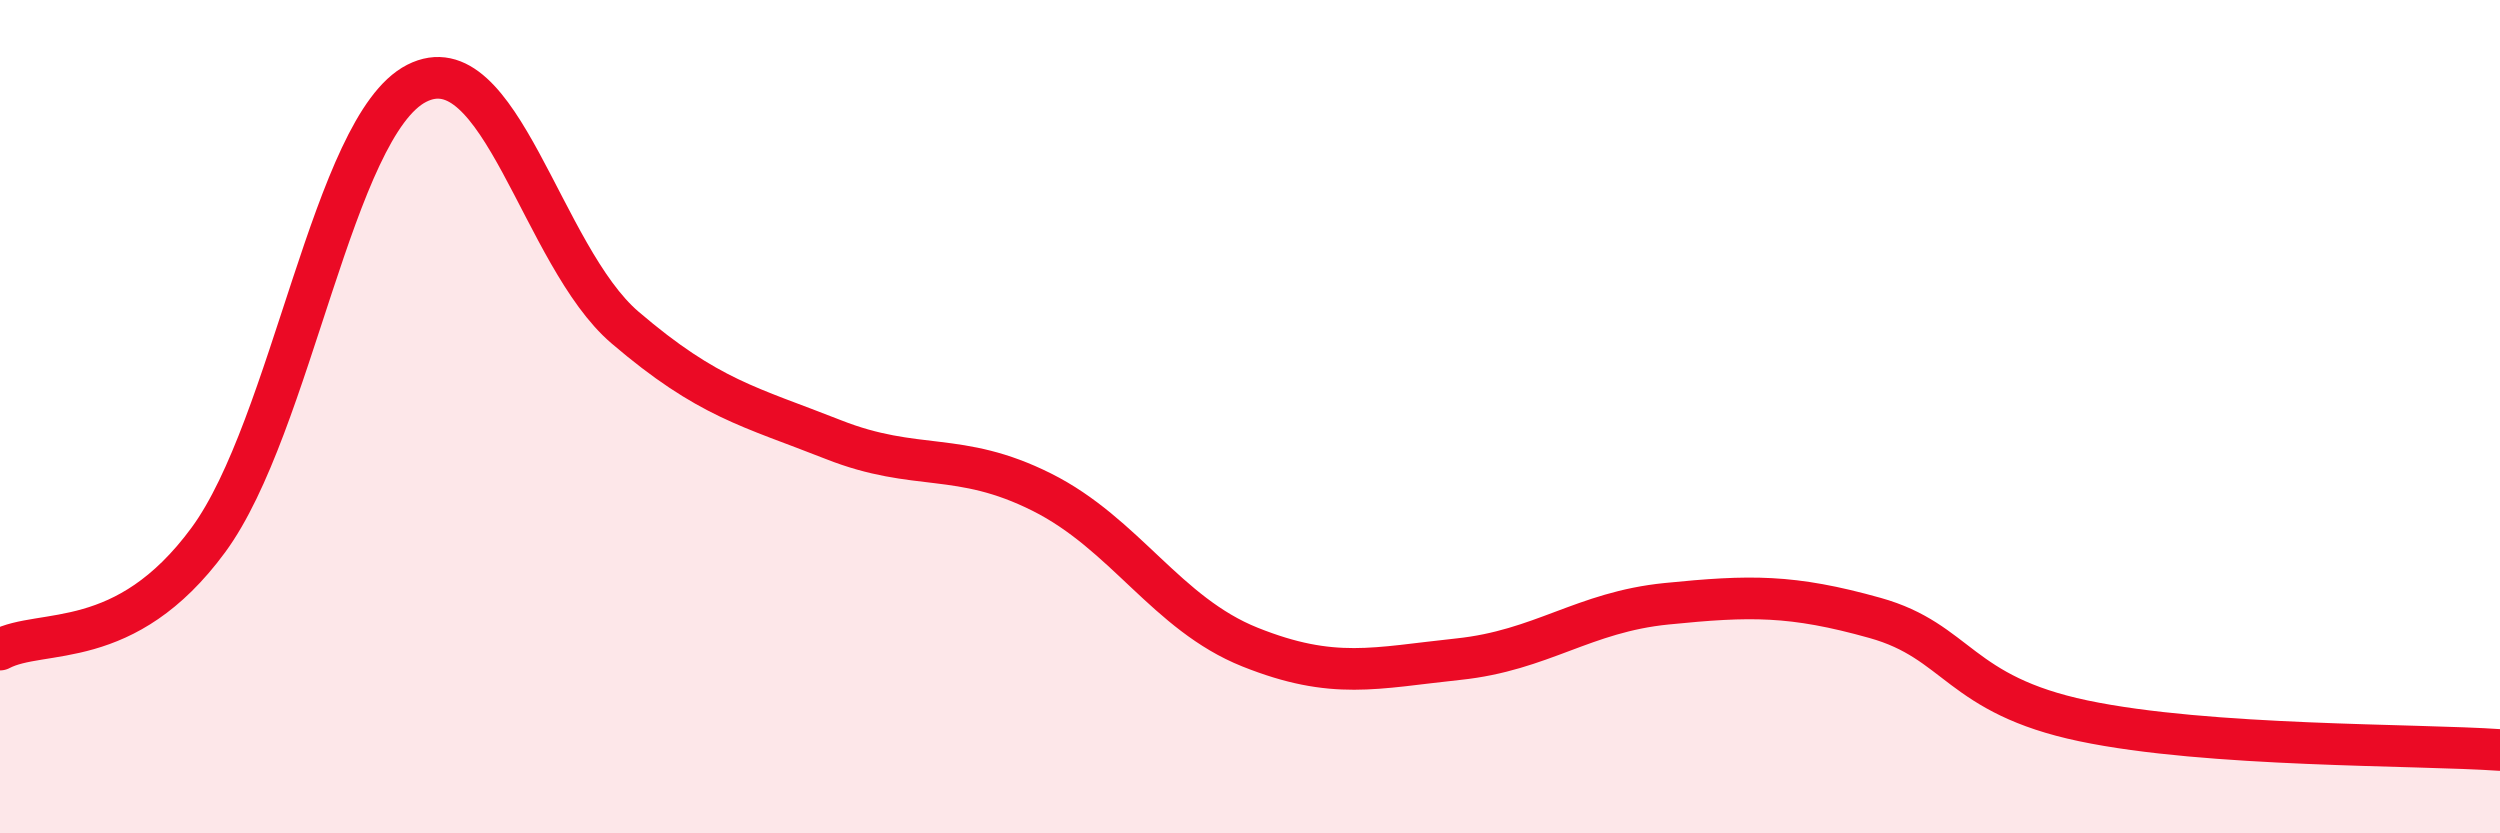 
    <svg width="60" height="20" viewBox="0 0 60 20" xmlns="http://www.w3.org/2000/svg">
      <path
        d="M 0,15.59 C 1,15.06 3,15.68 5,12.96 C 7,10.24 8,3.02 10,2 C 12,0.98 13,6.15 15,7.86 C 17,9.57 18,9.76 20,10.55 C 22,11.34 23,10.81 25,11.81 C 27,12.81 28,14.73 30,15.53 C 32,16.33 33,16.03 35,15.82 C 37,15.61 38,14.69 40,14.49 C 42,14.29 43,14.27 45,14.83 C 47,15.39 47,16.67 50,17.3 C 53,17.93 58,17.86 60,18L60 20L0 20Z"
        fill="#EB0A25"
        opacity="0.1"
        stroke-linecap="round"
        stroke-linejoin="round"
      />
      <path
        d="M 0,15.59 C 1,15.06 3,15.68 5,12.96 C 7,10.24 8,3.02 10,2 C 12,0.98 13,6.15 15,7.86 C 17,9.57 18,9.76 20,10.55 C 22,11.34 23,10.81 25,11.81 C 27,12.81 28,14.73 30,15.53 C 32,16.33 33,16.03 35,15.82 C 37,15.61 38,14.69 40,14.49 C 42,14.29 43,14.27 45,14.83 C 47,15.39 47,16.67 50,17.3 C 53,17.93 58,17.86 60,18"
        stroke="#EB0A25"
        stroke-width="1"
        fill="none"
        stroke-linecap="round"
        stroke-linejoin="round"
      />
    </svg>
  